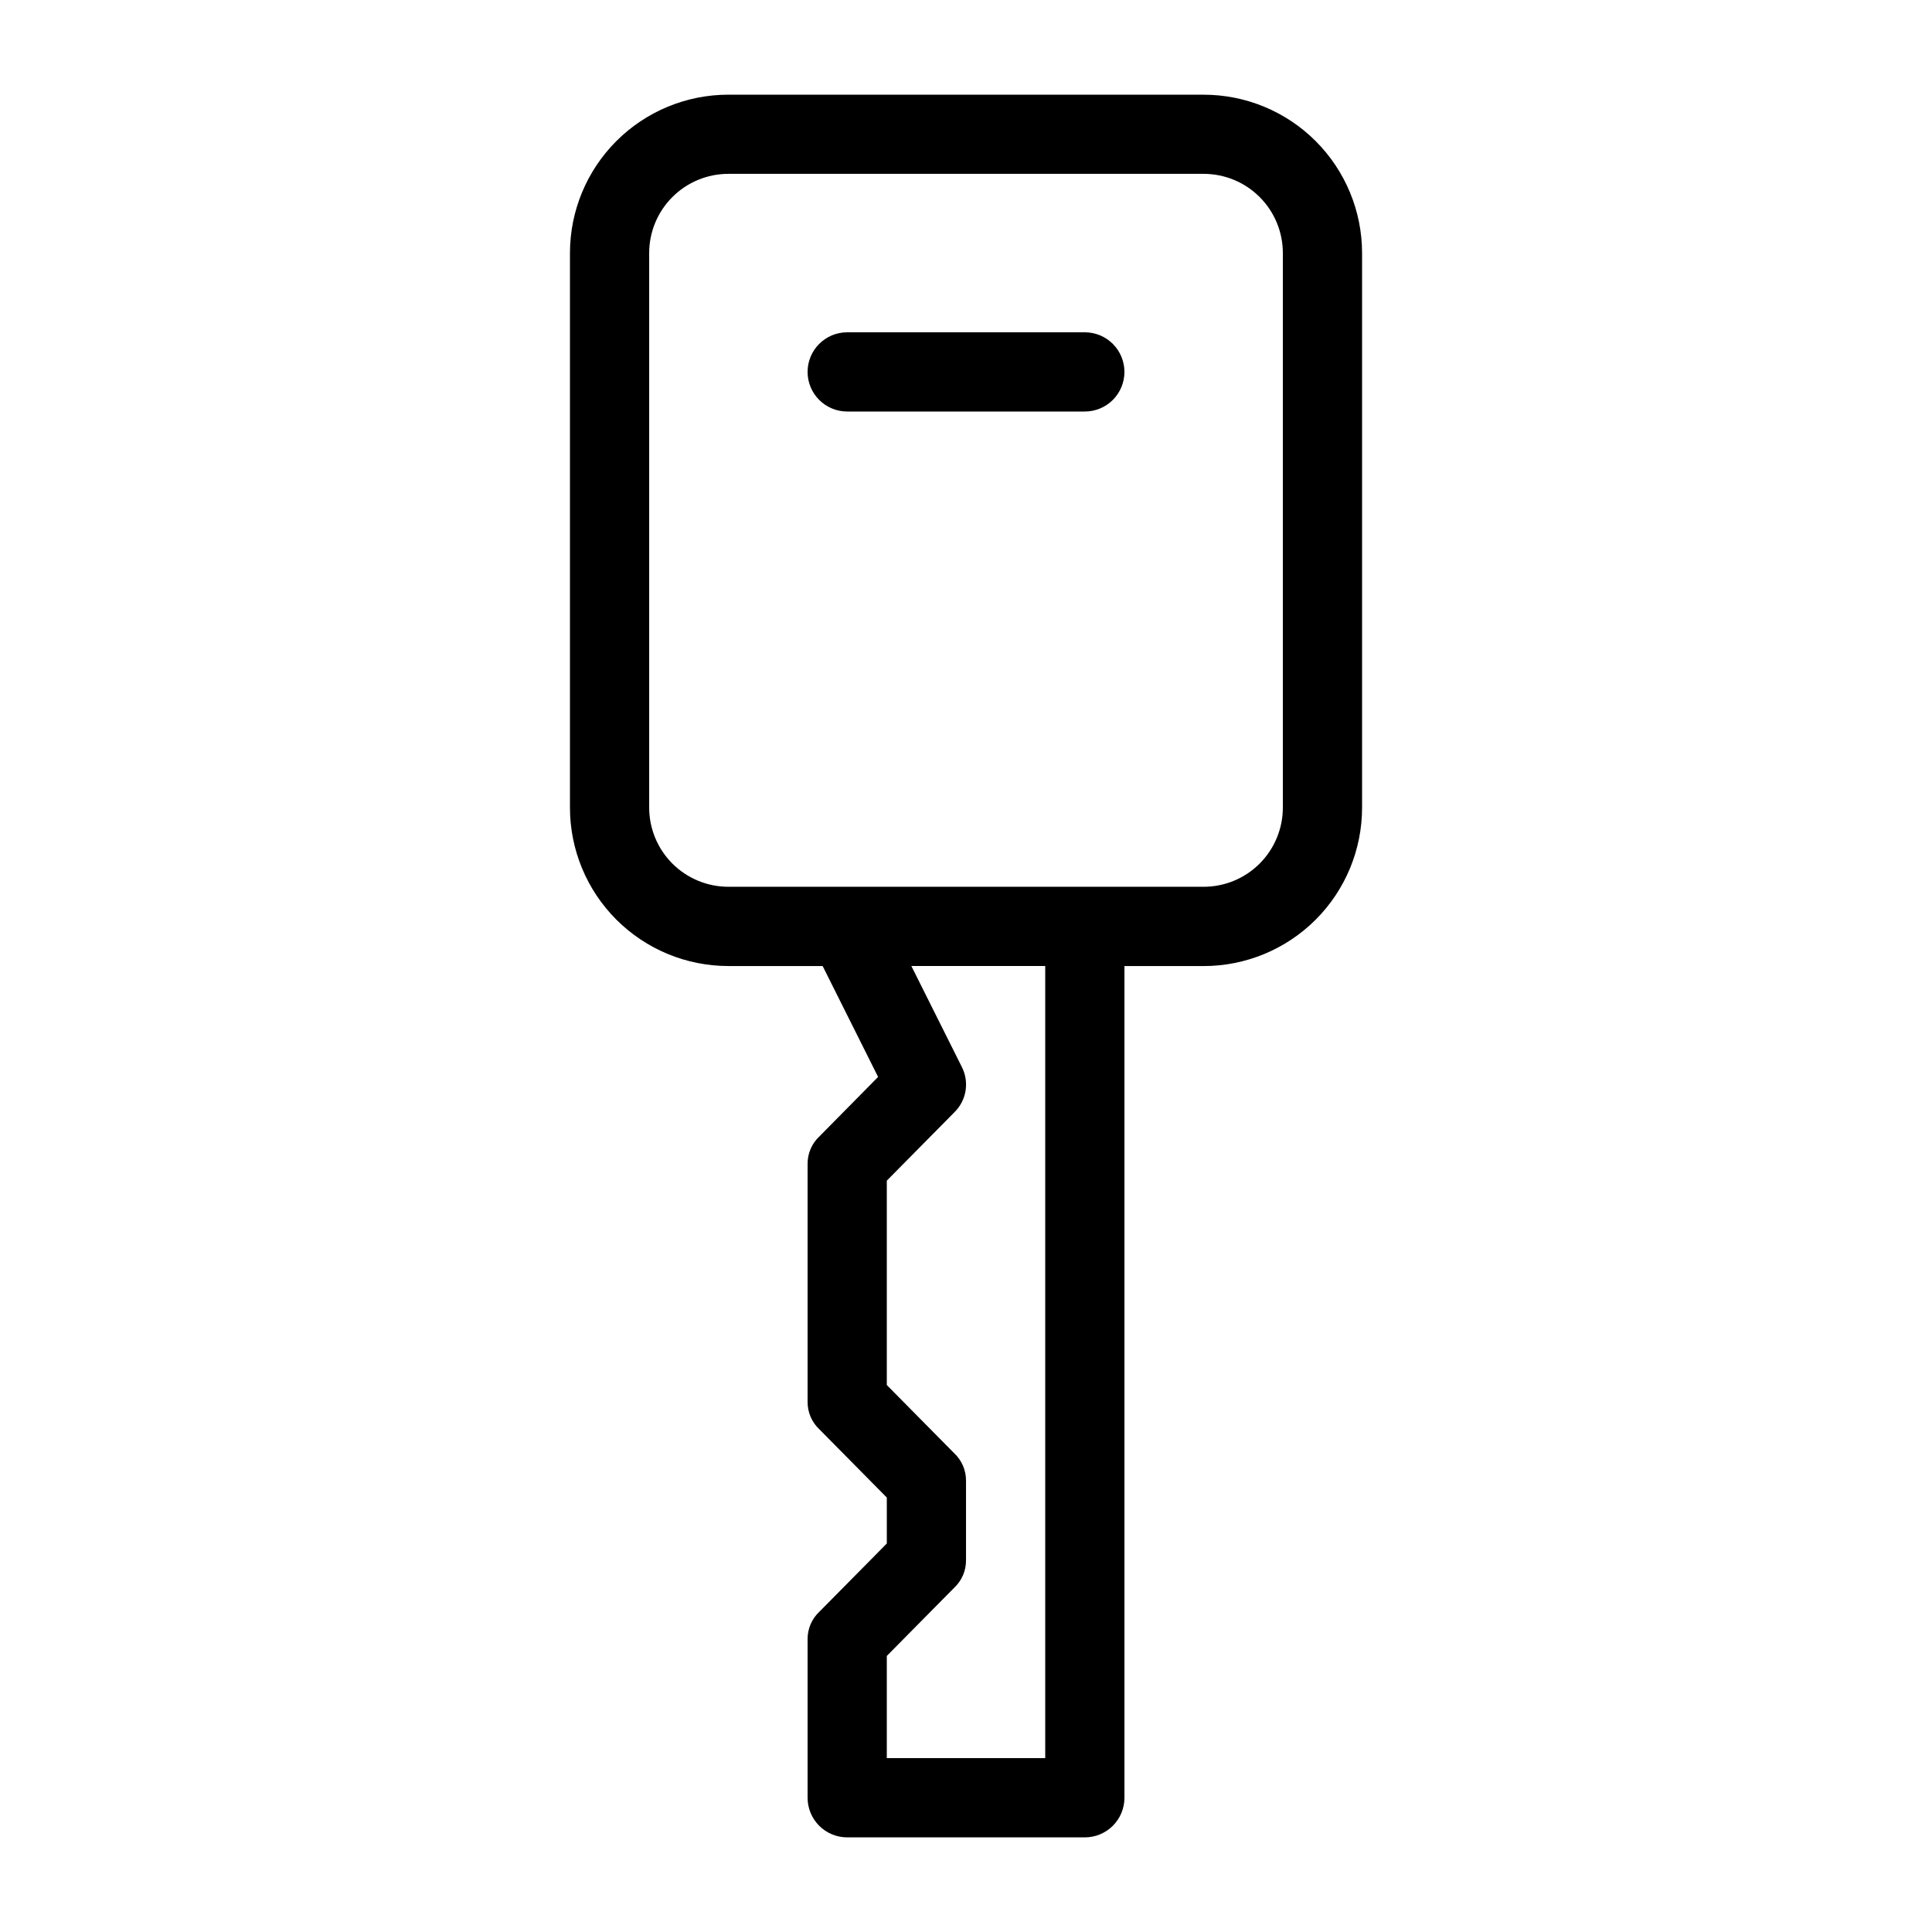 <?xml version="1.0" encoding="UTF-8"?>
<!-- Uploaded to: ICON Repo, www.iconrepo.com, Generator: ICON Repo Mixer Tools -->
<svg fill="#000000" width="800px" height="800px" version="1.1" viewBox="144 144 512 512" xmlns="http://www.w3.org/2000/svg">
 <path d="m462.98 169.09h-125.95c-11.137 0-21.816 4.422-29.688 12.297-7.875 7.875-12.297 18.551-12.297 29.688v146.95c0 11.133 4.422 21.812 12.297 29.688 7.871 7.871 18.551 12.297 29.688 12.297h24.98l14.695 29.391-15.535 15.742c-2.039 1.895-3.184 4.562-3.148 7.348v62.977-0.004c-0.035 2.785 1.109 5.453 3.148 7.348l17.844 18.055v12.176l-17.844 18.055v-0.004c-2.039 1.898-3.184 4.566-3.148 7.348v41.984c0 2.785 1.105 5.453 3.074 7.422s4.637 3.074 7.422 3.074h62.977c2.781 0 5.453-1.105 7.422-3.074 1.965-1.969 3.074-4.637 3.074-7.422v-220.41h20.992c11.133 0 21.812-4.426 29.684-12.297 7.875-7.875 12.297-18.555 12.297-29.688v-146.95c0-11.137-4.422-21.812-12.297-29.688-7.871-7.875-18.551-12.297-29.684-12.297zm-41.984 440.83h-41.984v-27.078l17.844-18.055c2.039-1.895 3.18-4.562 3.148-7.348v-20.992c0.031-2.781-1.109-5.449-3.148-7.344l-17.844-18.055v-54.16l17.844-18.055c3.231-3.102 4.078-7.945 2.098-11.965l-13.434-26.867h35.477zm62.977-251.91-0.004 0.004c0 5.566-2.211 10.906-6.148 14.844-3.934 3.934-9.273 6.148-14.84 6.148h-125.95c-5.57 0-10.906-2.215-14.844-6.148-3.938-3.938-6.148-9.277-6.148-14.844v-146.95c0-5.566 2.211-10.906 6.148-14.844s9.273-6.148 14.844-6.148h125.95c5.566 0 10.906 2.211 14.84 6.148 3.938 3.938 6.148 9.277 6.148 14.844zm-41.984-115.45c0 2.781-1.109 5.453-3.074 7.422-1.969 1.969-4.641 3.074-7.422 3.074h-62.977c-5.797 0-10.496-4.699-10.496-10.496s4.699-10.496 10.496-10.496h62.977c2.781 0 5.453 1.105 7.422 3.074 1.965 1.969 3.074 4.637 3.074 7.422z"/>
</svg>